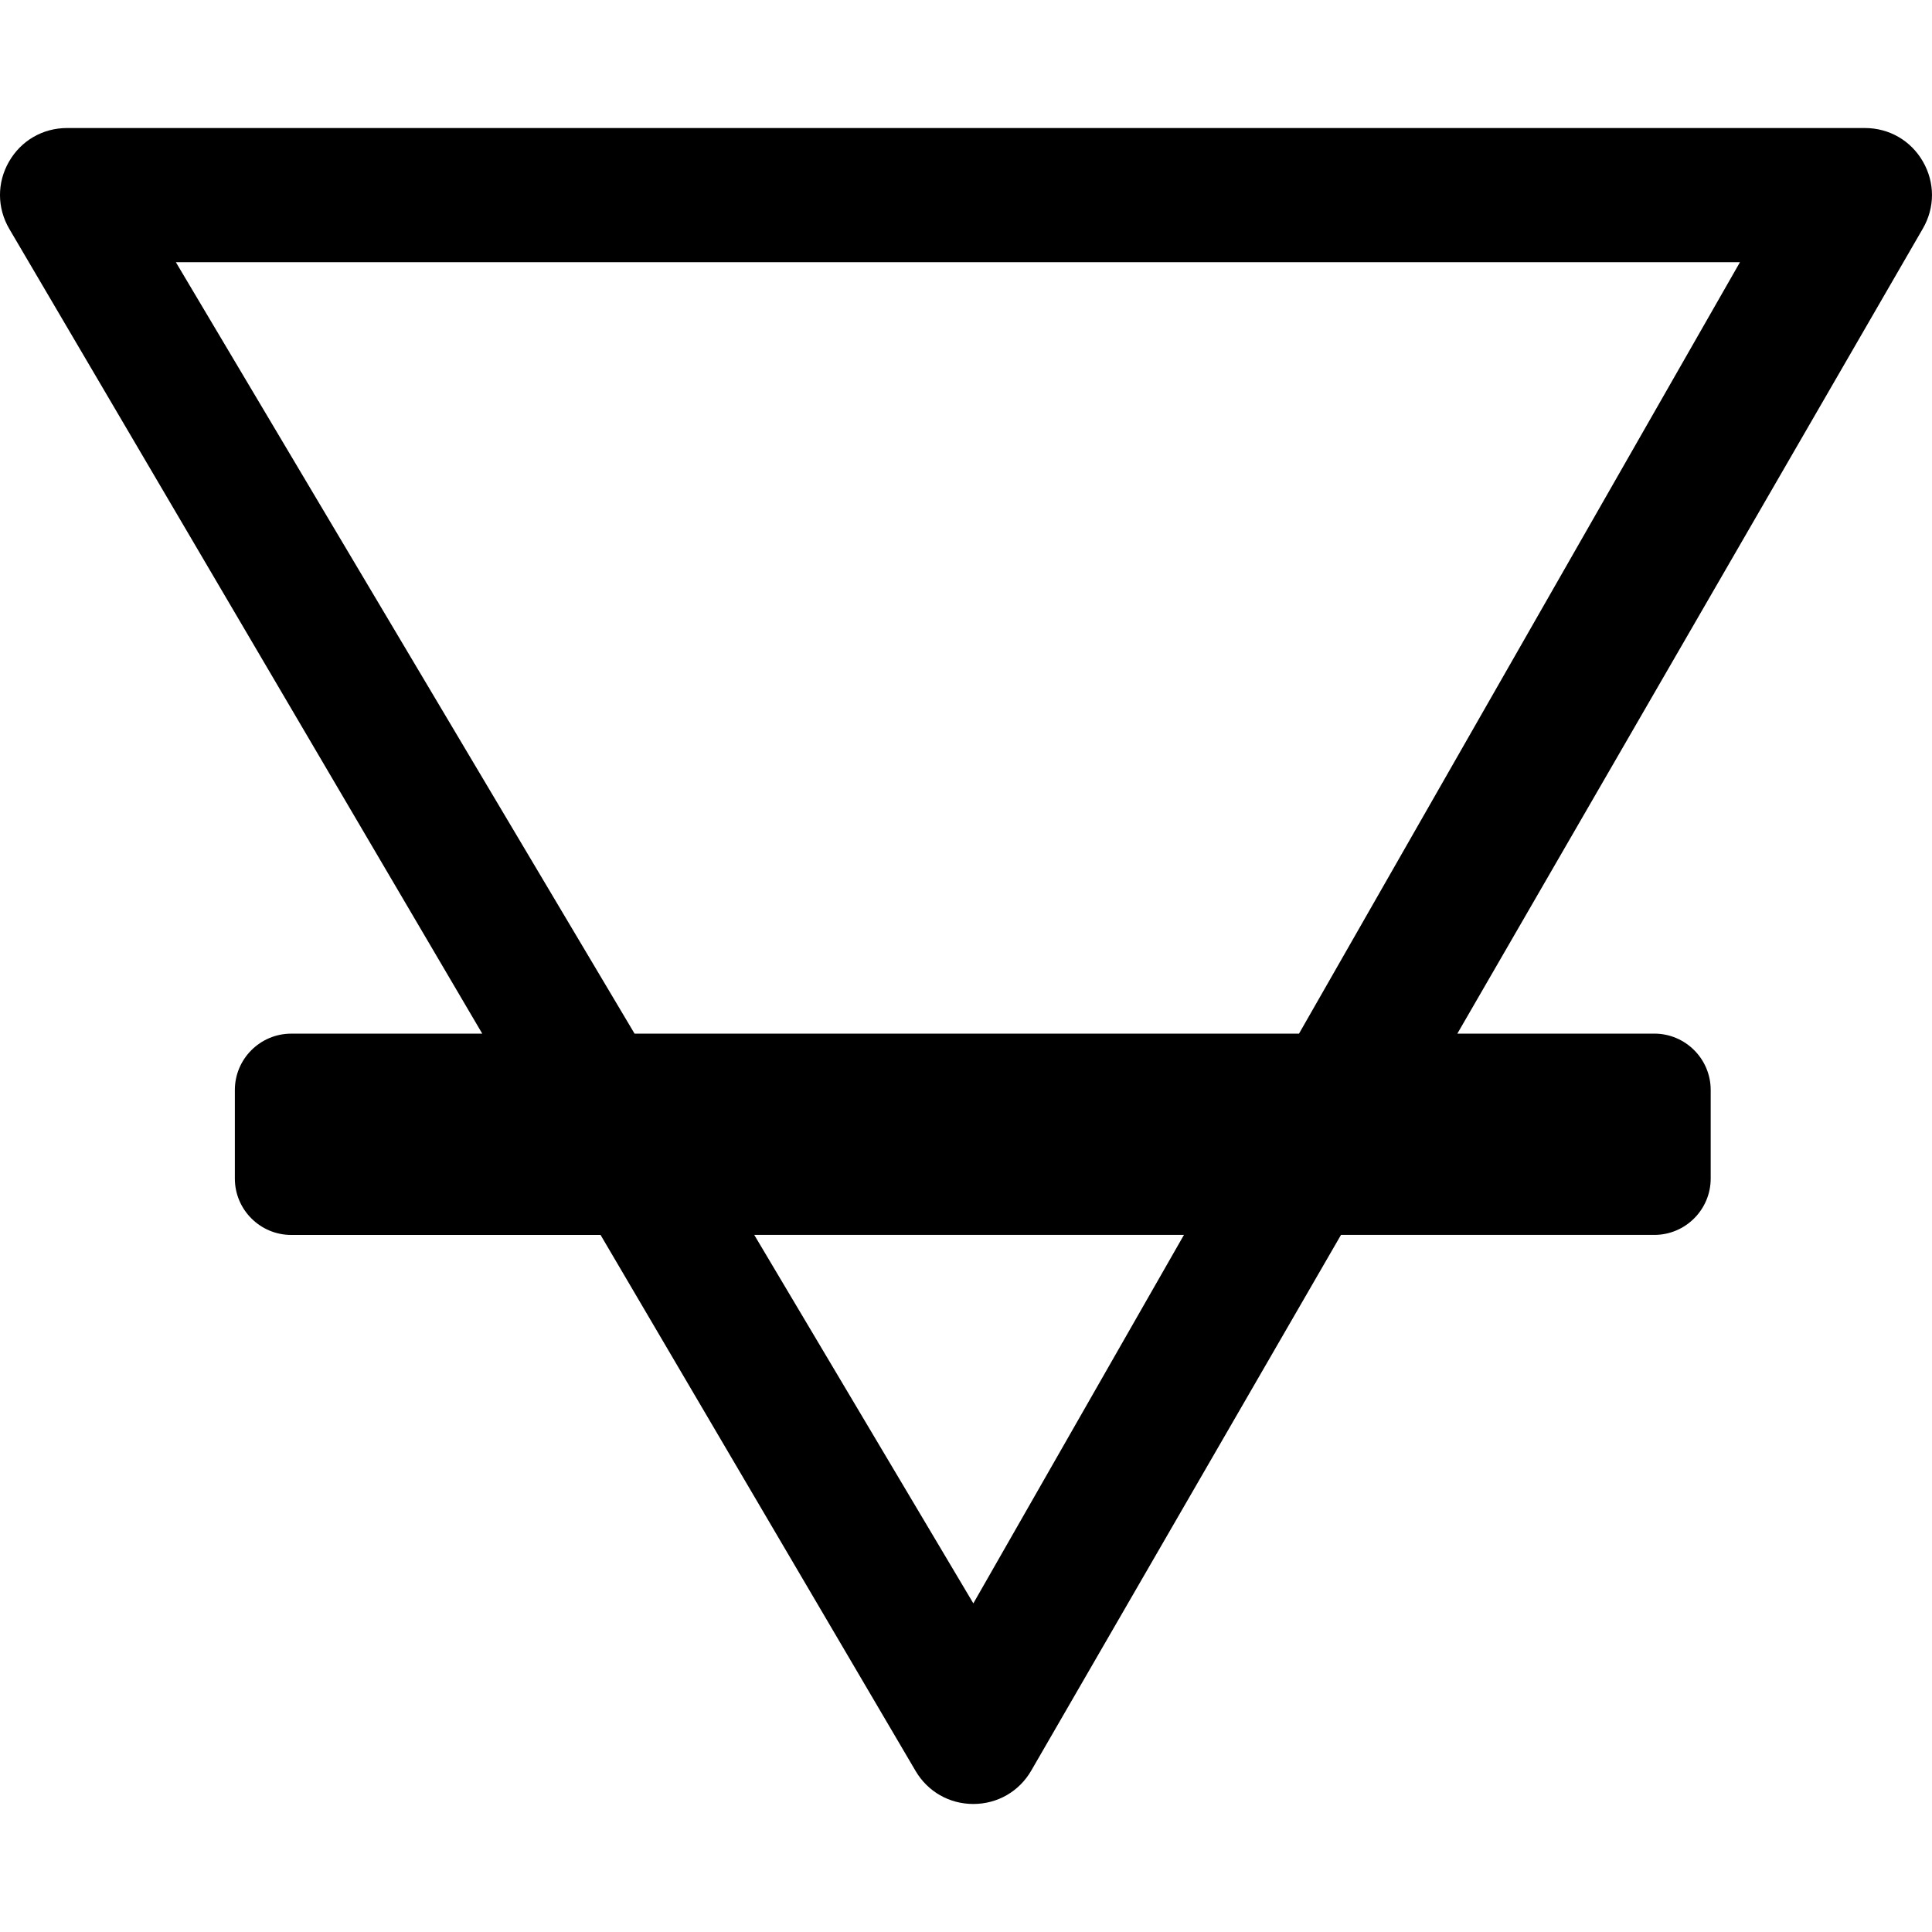 <?xml version="1.0" encoding="iso-8859-1"?>
<!-- Uploaded to: SVG Repo, www.svgrepo.com, Generator: SVG Repo Mixer Tools -->
<svg fill="#000000" height="800px" width="800px" version="1.1" id="Capa_1" xmlns="http://www.w3.org/2000/svg" xmlns:xlink="http://www.w3.org/1999/xlink" 
	 viewBox="0 0 57.6 57.6" xml:space="preserve">
<g>
	<path d="M57.329,4.816c-0.36-0.626-1.007-0.999-1.729-0.999H1.999c-0.724,0-1.372,0.375-1.732,1.004
		c-0.36,0.628-0.356,1.377,0.01,2.003l14.101,23.993H8.682c-0.926,0-1.68,0.754-1.68,1.68v2.641c0,0.926,0.754,1.68,1.68,1.68h9.223
		l9.391,15.979c0.362,0.617,1.006,0.986,1.722,0.986c0.721,0,1.367-0.372,1.728-0.996l9.234-15.97h9.342
		c0.926,0,1.68-0.754,1.68-1.68v-2.641c0-0.926-0.754-1.68-1.68-1.68h-5.873L57.328,6.813C57.69,6.188,57.69,5.442,57.329,4.816z
		 M29.019,47.802l-6.532-10.985h12.811L29.019,47.802z M38.728,30.817H18.919l-13.676-23h46.632L38.728,30.817z"/>
</g>
</svg>